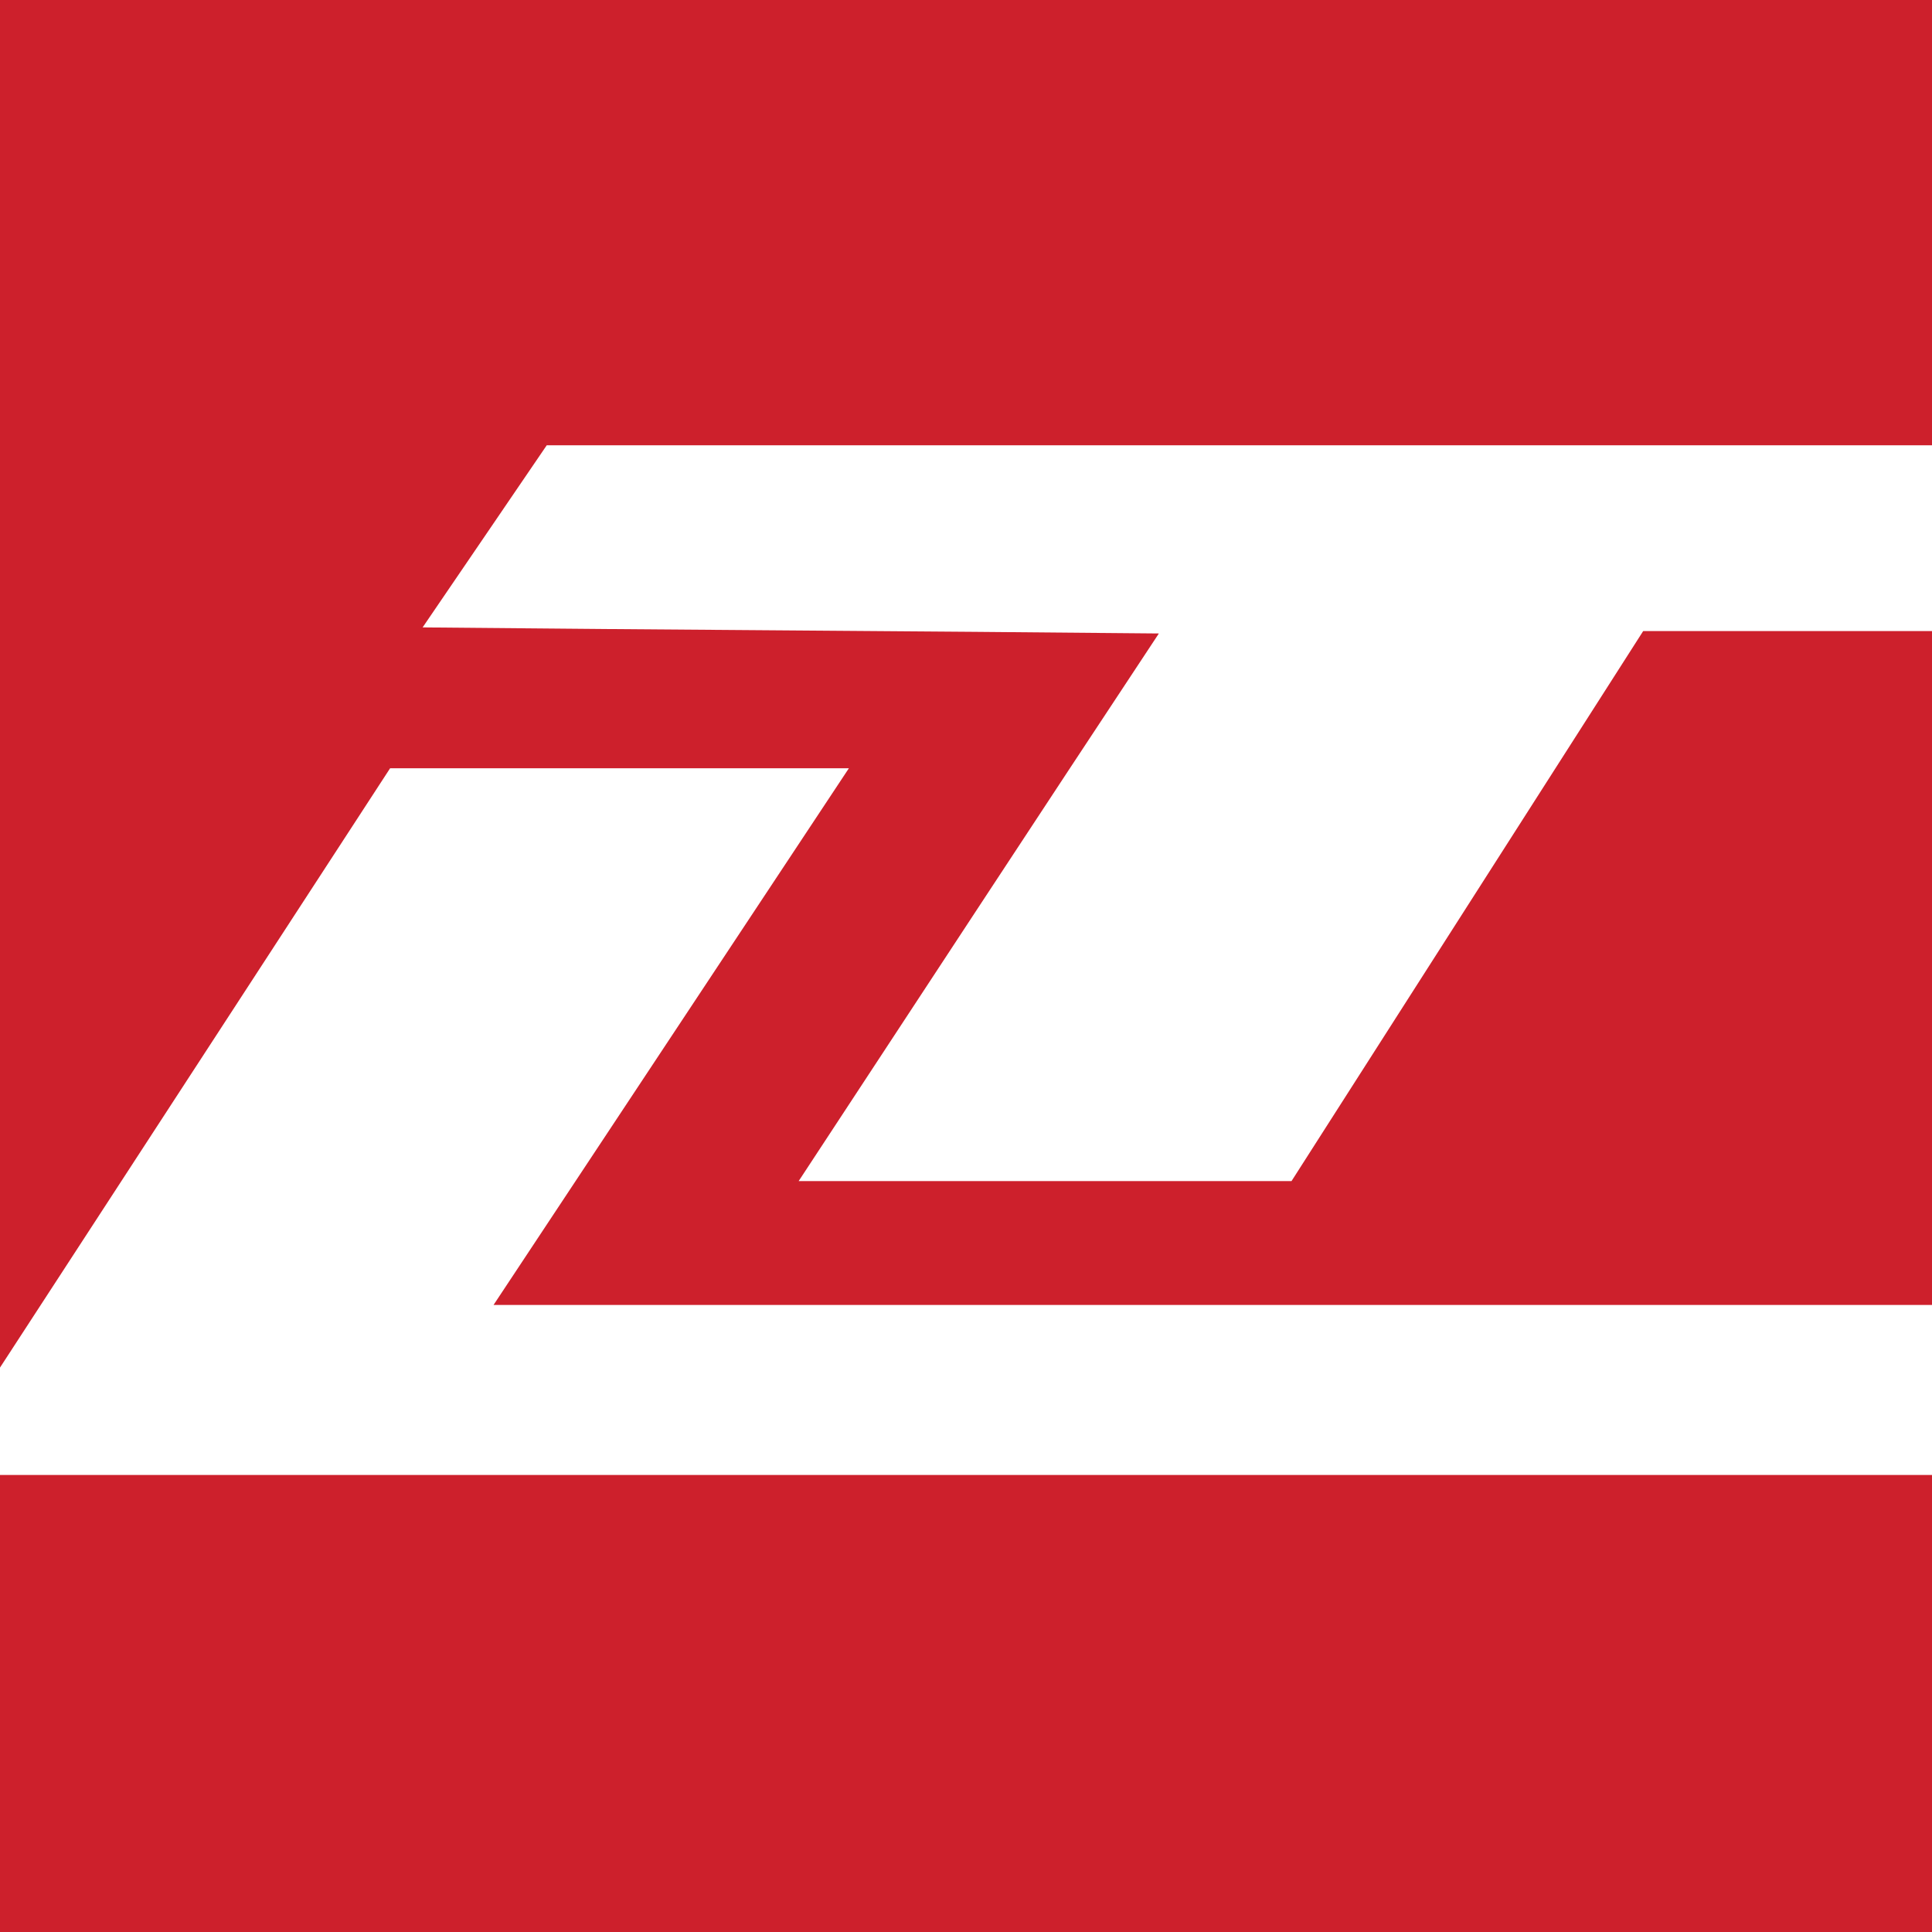 <svg width="512" height="512" viewBox="0 0 512 512" fill="none" xmlns="http://www.w3.org/2000/svg">
<rect x="0" y="0" width="512" height="512" fill="#333333" stroke="none"/>
<g clip-path="url(#clip0_134_32)">
<rect width="512" height="512" fill="#CD202C"/>
<path d="M103.384 203.596H224.965L130.796 345.826H855.124L834.485 390.876H-18.52L103.384 203.596Z" fill="white"/>
<path d="M211.652 313.003H342.263L435.465 167.234H593.488L626.383 118H144.895L112 166.268C177.144 166.912 241.966 167.234 307.111 167.877C275.183 216.145 243.579 264.413 211.652 313.003Z" fill="white"/>
</g>
<defs>
<clipPath id="clip0_134_32">
<rect width="512" height="512" fill="white"/>
</clipPath>
</defs>
</svg>
